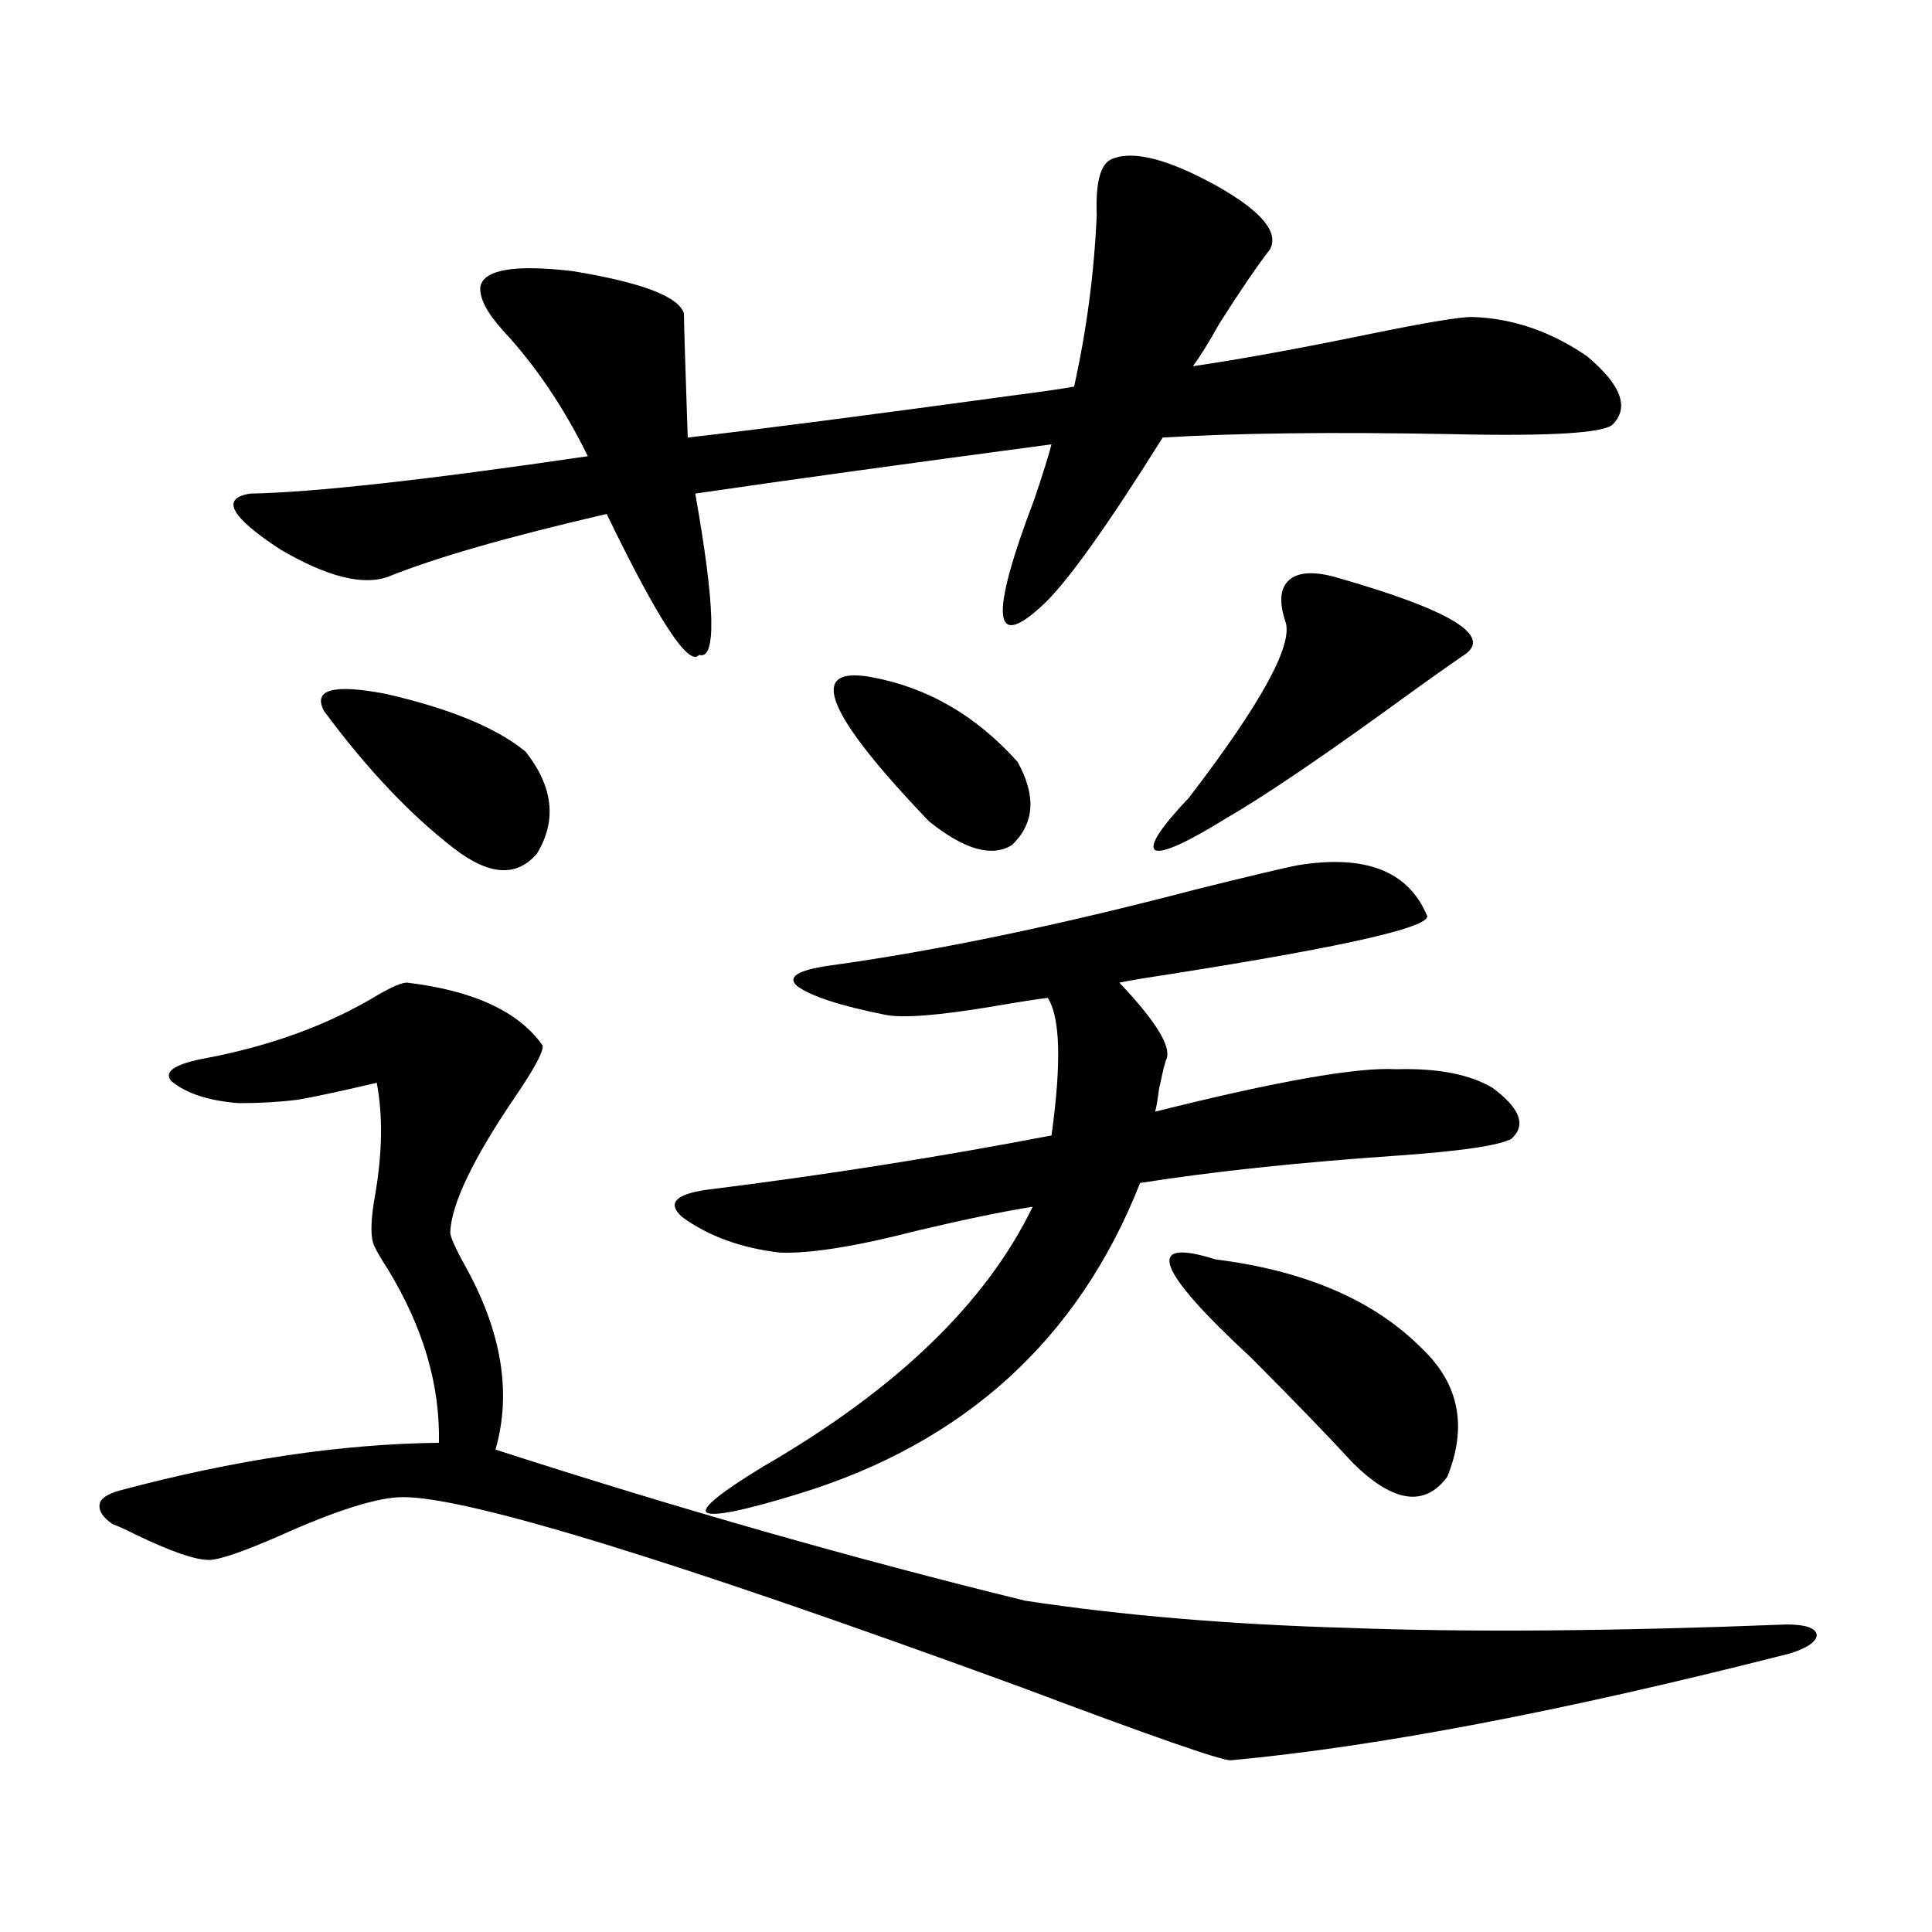 <?xml version="1.0" encoding="utf-8"?>
<!-- Generator: Adobe Illustrator 16.0.0, SVG Export Plug-In . SVG Version: 6.00 Build 0)  -->
<!DOCTYPE svg PUBLIC "-//W3C//DTD SVG 1.1//EN" "http://www.w3.org/Graphics/SVG/1.1/DTD/svg11.dtd">
<svg version="1.1" id="图层_1" xmlns="http://www.w3.org/2000/svg" xmlns:xlink="http://www.w3.org/1999/xlink" x="0px" y="0px"
	 width="1000px" height="1000px" viewBox="0 0 1000 1000" enable-background="new 0 0 1000 1000" xml:space="preserve">
<path d="M530.597,828.52c50.075,7.608,105.684,12.305,166.825,14.063c61.782,2.335,137.558,1.758,227.312-1.758
	c9.756,0,14.954,1.758,15.609,5.273c0,3.516-4.558,6.729-13.658,9.668c-117.07,29.883-213.653,48.34-289.749,55.371
	c-5.213,0-41.31-12.606-108.29-37.793c-179.508-65.615-286.182-98.438-319.992-98.438c-13.018,0-34.48,6.743-64.389,20.215
	c-18.871,8.213-30.898,12.305-36.097,12.305c-7.164,0-19.847-4.395-38.048-13.184c-5.854-2.925-9.756-4.683-11.707-5.273
	c-5.213-3.516-7.484-7.031-6.829-10.547c0.641-2.925,4.223-5.273,10.731-7.031c59.176-15.82,114.144-24.019,164.874-24.609
	c0.641-29.883-8.14-59.766-26.341-89.648c-4.558-7.031-7.164-11.714-7.805-14.063c-1.311-4.683-0.976-12.593,0.976-23.73
	c3.902-22.261,4.223-41.885,0.976-58.887c-20.167,4.697-33.825,7.622-40.975,8.789c-9.756,1.182-19.847,1.758-30.243,1.758
	c-15.609-1.167-27.316-4.971-35.121-11.426c-3.902-4.683,1.296-8.486,15.609-11.426c35.121-6.44,65.685-17.578,91.705-33.398
	c7.149-4.092,12.027-6.152,14.634-6.152c34.466,4.106,57.88,14.941,70.242,32.52c0.641,2.939-4.237,12.017-14.634,27.246
	c-21.463,31.641-32.529,54.795-33.17,69.434c0,2.349,2.592,8.213,7.805,17.578c18.856,33.989,24.055,65.63,15.609,94.922
	C350.754,780.771,442.139,806.85,530.597,828.52z M657.423,128.91c-7.164,9.38-15.944,22.275-26.341,38.672
	c-5.213,9.38-9.756,16.699-13.658,21.973c24.055-3.516,54.633-9.077,91.705-16.699c28.612-5.85,46.173-8.789,52.682-8.789
	c20.808,0.591,40.64,7.334,59.511,20.215c17.561,14.653,22.104,26.367,13.658,35.156c-3.902,4.697-31.874,6.455-83.9,5.273
	c-61.142-1.167-110.896-0.576-149.265,1.758c-28.627,45.703-49.114,74.419-61.462,86.133c-26.676,25.2-28.292,7.031-4.878-54.492
	c4.543-13.472,7.47-22.852,8.78-28.125c-74.8,9.971-136.262,18.457-184.386,25.488c10.396,58.599,11.052,86.436,1.951,83.496
	c-5.213,6.455-21.143-17.866-47.804-72.949c-50.73,11.729-88.458,22.563-113.168,32.52c-13.018,4.697-31.554,0-55.608-14.063
	c-26.021-16.987-31.219-26.655-15.609-29.004c32.515-0.576,90.729-7.031,174.63-19.336c-12.362-25.186-26.996-46.87-43.901-65.039
	c-8.46-9.365-12.362-16.987-11.707-22.852c1.951-8.789,17.881-11.426,47.804-7.91c35.762,5.864,54.953,13.184,57.56,21.973
	c0,4.697,0.641,26.079,1.951,64.16c35.762-4.092,92.346-11.426,169.752-21.973c13.658-1.758,23.734-3.213,30.243-4.395
	c6.494-29.292,10.396-58.887,11.707-88.77c-0.655-16.987,1.951-26.655,7.805-29.004c11.052-4.683,29.268,0,54.633,14.063
	C652.865,109.286,661.966,120.121,657.423,128.91z M272.066,389.066c14.299,18.169,16.25,35.747,5.854,52.734
	c-10.411,12.305-24.725,11.426-42.926-2.637c-22.773-17.578-45.212-41.309-67.315-71.191c-5.854-11.123,4.878-14.063,32.194-8.789
	C233.043,366.806,257.098,376.762,272.066,389.066z M671.081,447.953c35.121-5.85,57.56,2.637,67.315,25.488
	c4.543,5.864-39.679,16.123-132.68,30.762c-11.707,1.758-20.487,3.228-26.341,4.395c18.856,19.927,26.981,33.11,24.39,39.551
	c-0.655,1.182-1.951,6.455-3.902,15.82c-0.655,5.273-1.311,9.092-1.951,11.426c63.078-15.82,104.708-23.14,124.875-21.973
	c21.463-0.576,38.048,2.637,49.755,9.668c14.299,10.547,17.561,19.336,9.756,26.367c-6.509,3.516-26.676,6.455-60.486,8.789
	c-50.73,3.516-94.632,8.213-131.704,14.063c-31.874,80.859-90.729,134.473-176.581,160.84c-28.627,8.789-44.557,12.017-47.804,9.668
	c-2.606-2.334,7.149-10.244,29.268-23.73c68.932-39.839,115.439-84.663,139.509-134.473c-14.969,2.349-34.801,6.455-59.511,12.305
	c-31.874,8.213-55.608,12.017-71.218,11.426c-20.167-2.334-37.072-8.486-50.73-18.457c-7.805-7.031-3.582-11.714,12.683-14.063
	c61.127-7.607,120.638-16.987,178.532-28.125c5.198-37.49,4.543-61.221-1.951-71.191c-5.213,0.591-14.634,2.061-28.292,4.395
	c-27.972,4.697-46.508,6.152-55.608,4.395c-23.414-4.683-38.703-9.668-45.853-14.941c-5.213-4.683,0.32-8.198,16.585-10.547
	c55.273-7.607,118.687-20.791,190.239-39.551C645.381,453.817,662.621,449.711,671.081,447.953z M450.599,350.395
	c29.268,5.273,54.633,19.927,76.096,43.945c9.756,17.578,8.78,31.943-2.927,43.066c-10.411,6.455-24.725,2.349-42.926-12.305
	C427.505,369.442,417.429,344.545,450.599,350.395z M690.593,298.539c59.831,17.002,82.27,30.474,67.315,40.43
	c-7.805,5.273-21.798,15.244-41.95,29.883c-35.776,25.791-62.772,43.945-80.974,54.492c-20.822,12.896-33.17,18.457-37.072,16.699
	c-3.262-2.334,2.592-11.426,17.561-27.246c37.713-49.219,54.298-79.678,49.755-91.406c-3.262-9.956-2.606-16.987,1.951-21.094
	C671.722,296.205,679.526,295.614,690.593,298.539z M629.131,651.859c46.828,5.864,82.59,21.396,107.314,46.582
	c18.856,18.169,23.079,40.142,12.683,65.918c-11.707,15.82-27.972,13.486-48.779-7.031c-12.362-13.472-29.923-31.641-52.682-54.492
	C598.232,657.133,592.059,640.146,629.131,651.859z"/>
</svg>
